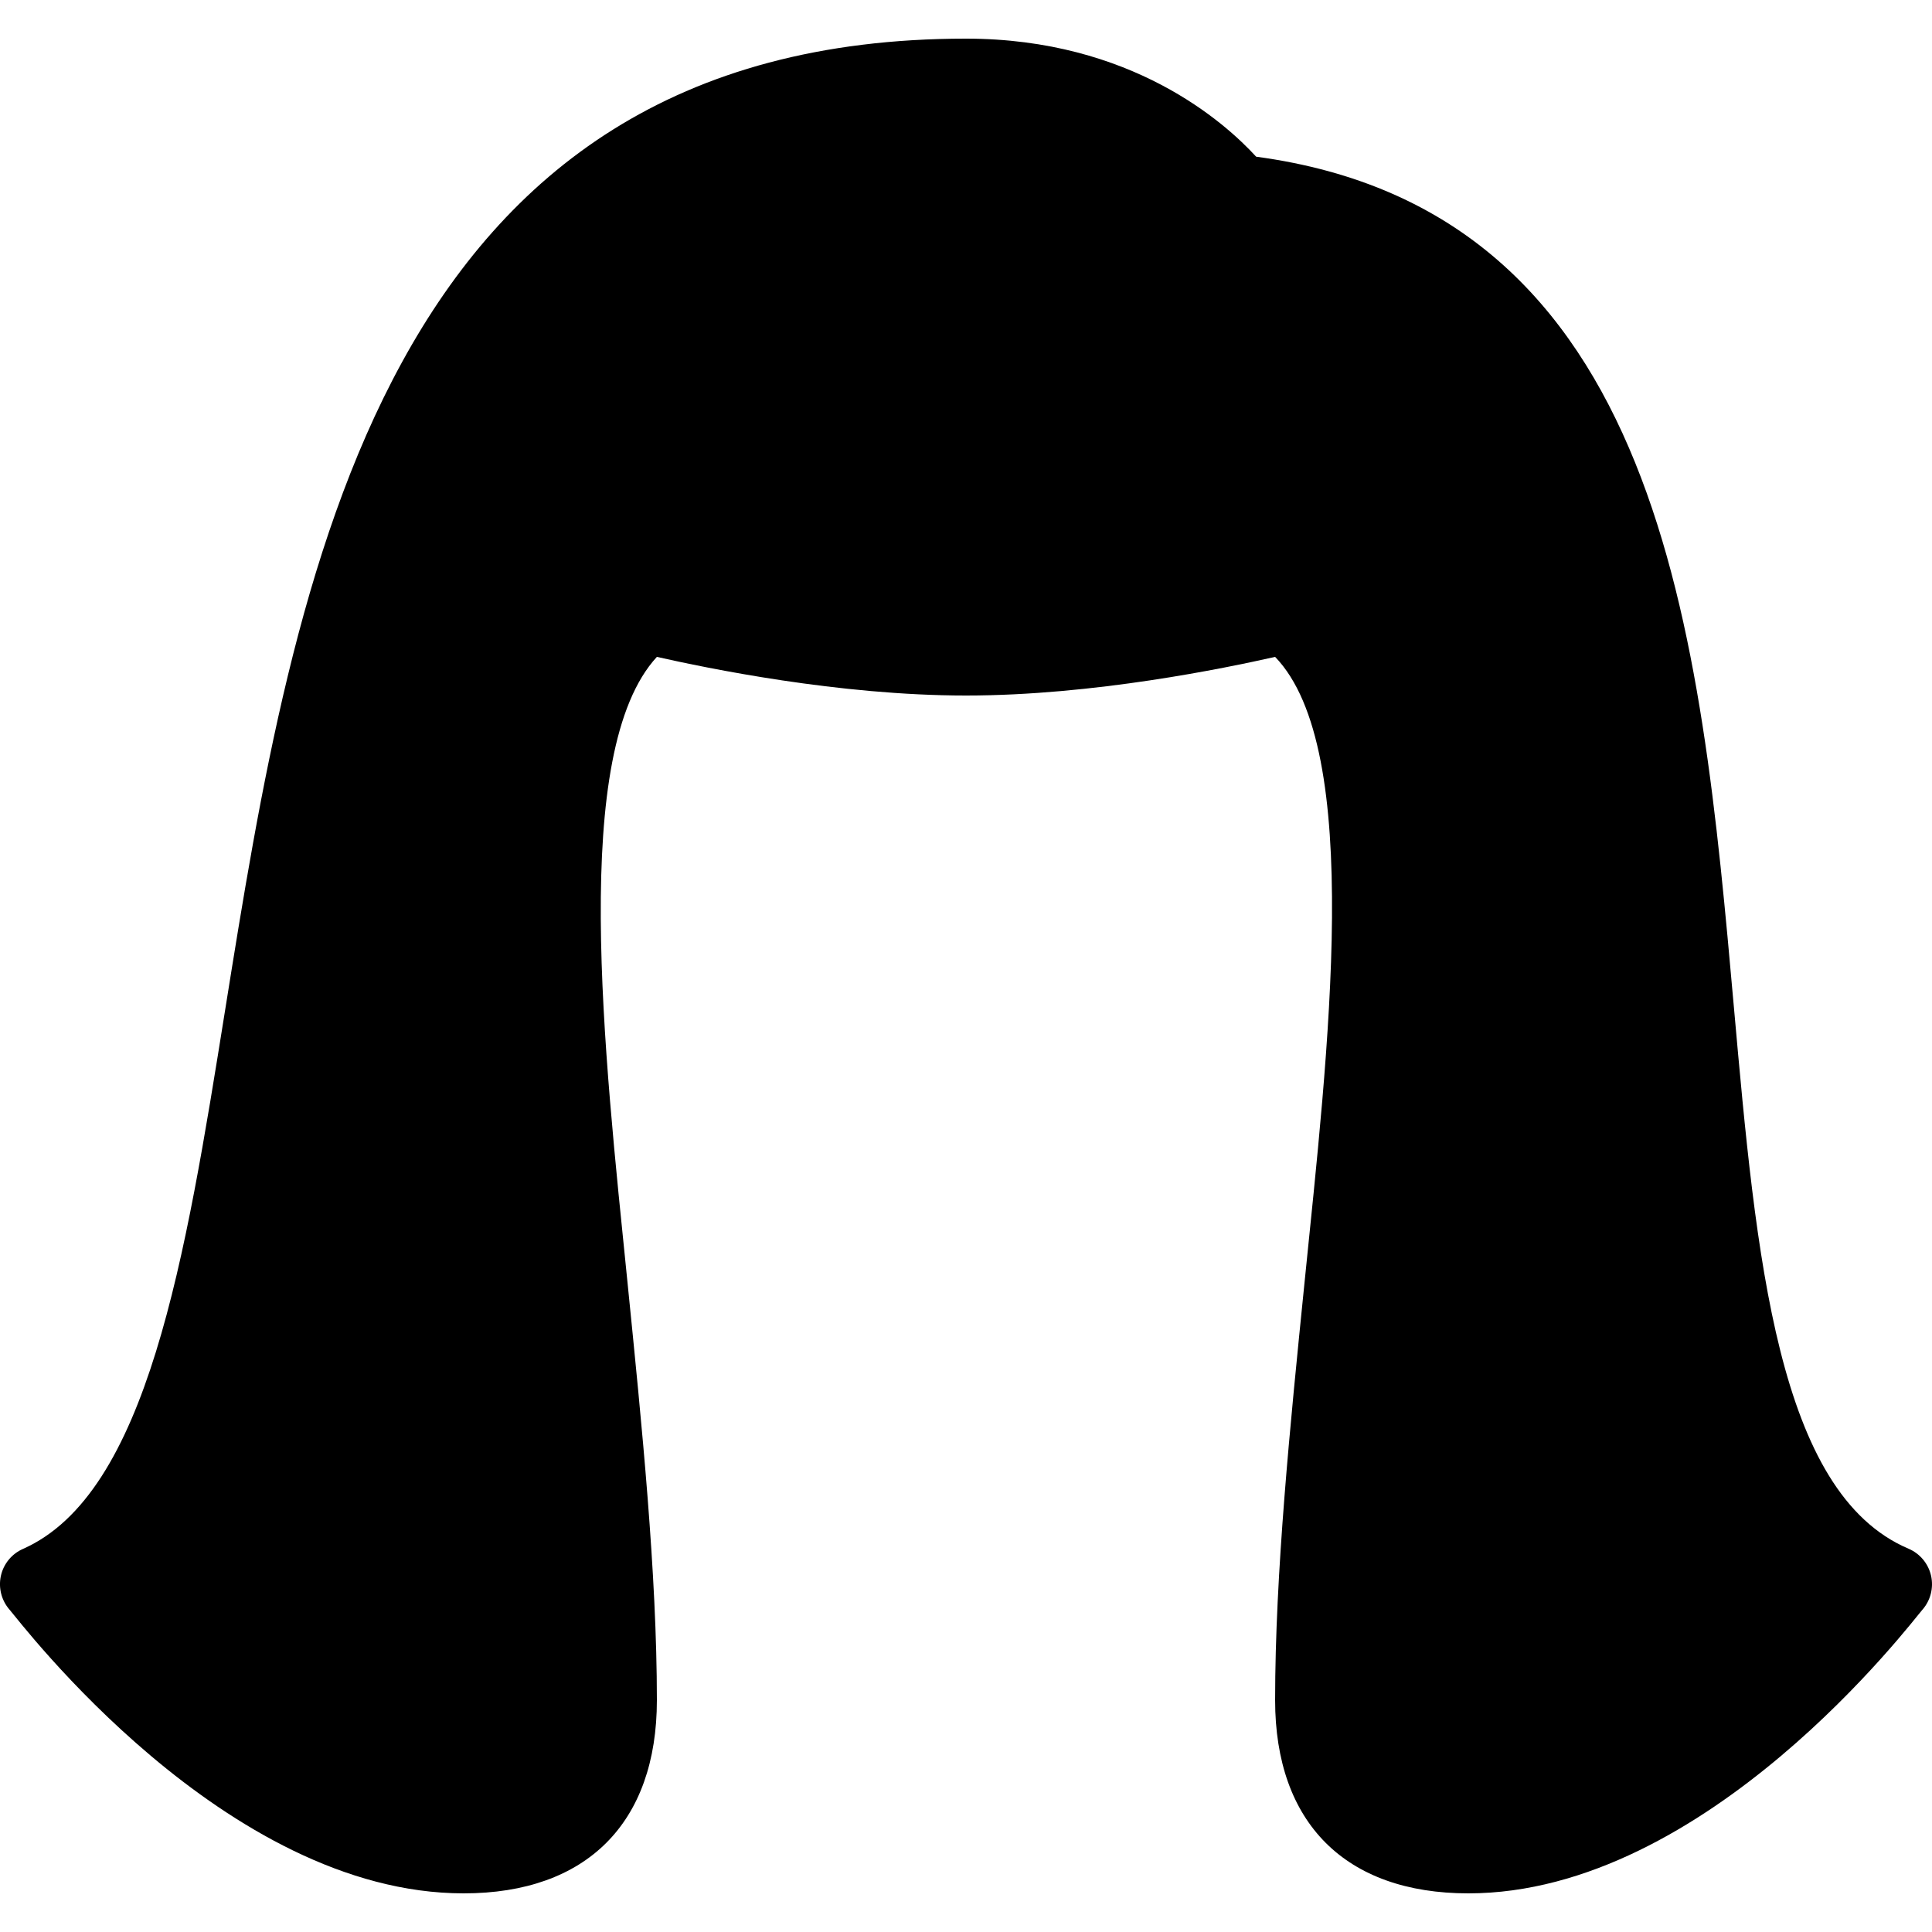 <?xml version="1.0"?>
<svg xmlns="http://www.w3.org/2000/svg" width="50" height="50" viewBox="0 0 50 50">
    <path d="M38,49c-3.178,0-5-1.822-5-5c0-3.274,0.386-7.094,0.759-10.787C34.364,27.215,35.308,19.389,33,17c-1.282,0.289-4.695,1-8,1 c-3.304,0-6.718-0.711-8-1c-2.255,2.444-1.364,10.215-0.758,16.213C16.614,36.906,17,40.726,17,44c0,3.178-1.822,5-5,5 c-6.179,0-11.483-7.037-11.749-7.337c-0.211-0.239-0.296-0.564-0.229-0.876s0.28-0.572,0.572-0.701 c3.228-1.431,4.203-7.516,5.234-13.956C7.623,14.934,9.855,1,25,1c4.282,0,6.707,2.179,7.509,3.055 c10.529,1.417,11.504,12.356,12.365,22.021c0.576,6.458,1.119,12.558,4.518,14.004c0.296,0.126,0.513,0.386,0.584,0.7 c0.07,0.313-0.014,0.642-0.227,0.883C49.483,41.963,44.179,49,38,49z"/>
</svg>
